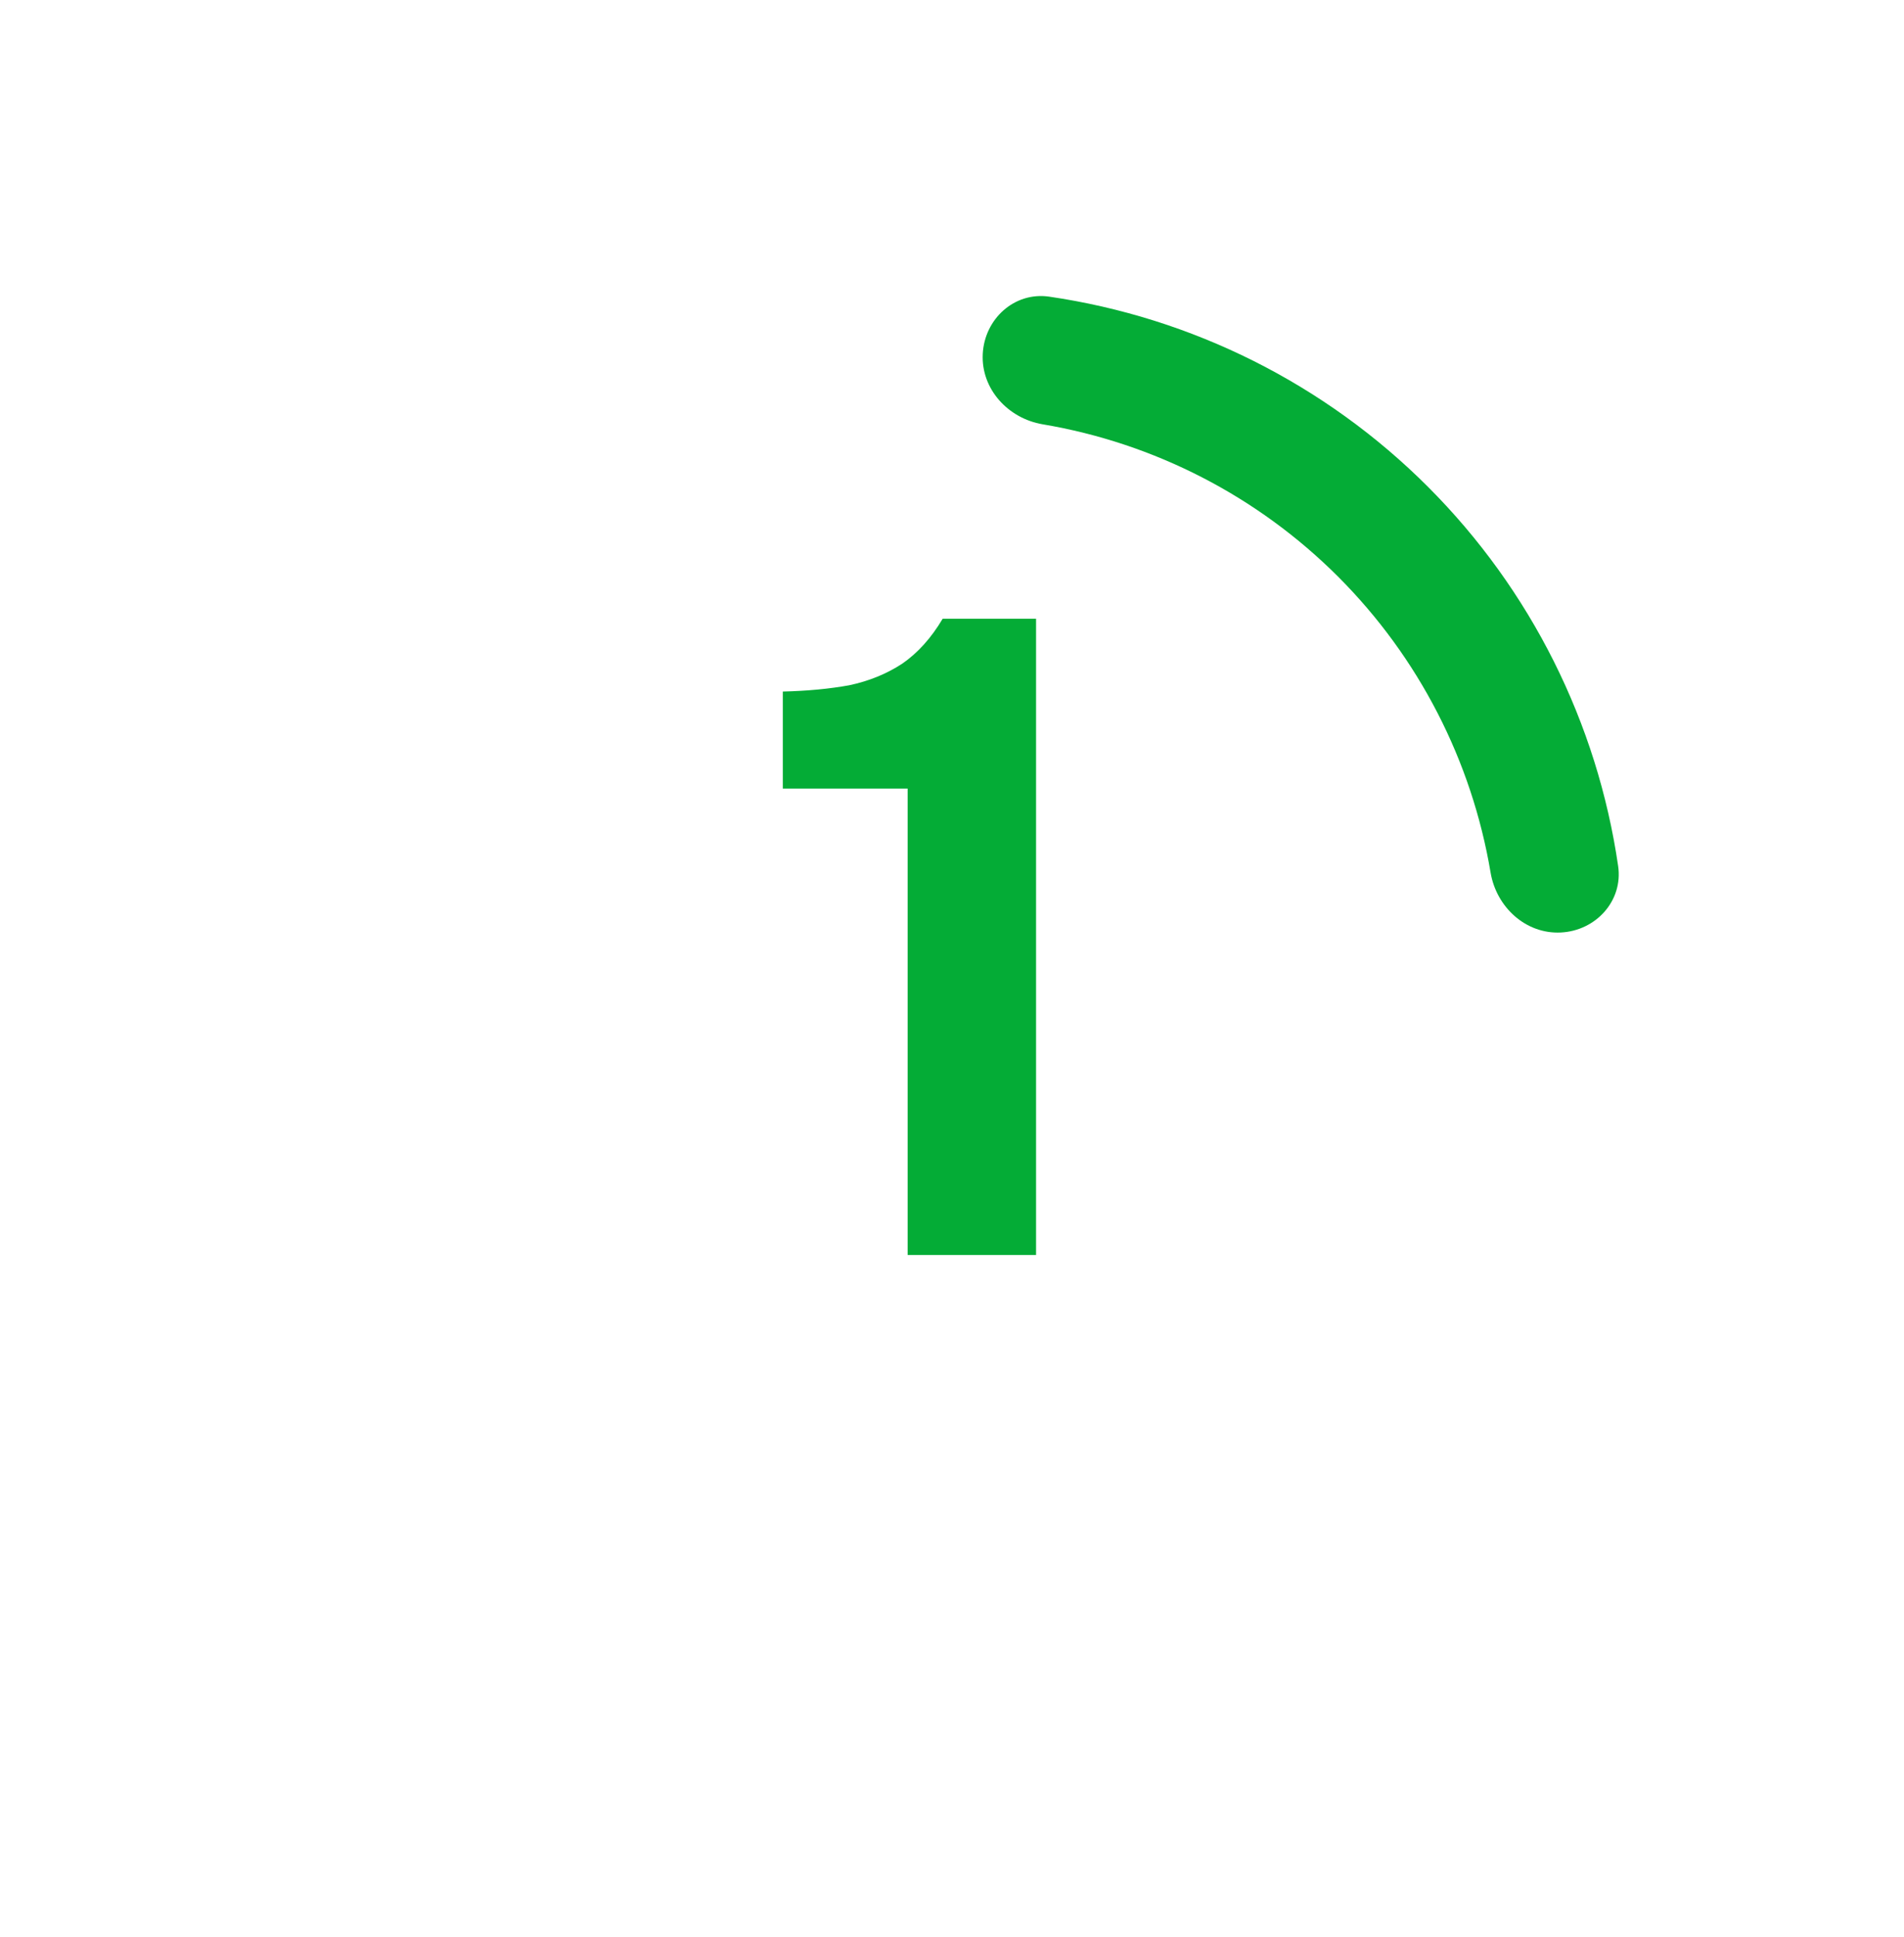<svg width="60" height="61" viewBox="0 0 60 61" fill="none" xmlns="http://www.w3.org/2000/svg">
<path d="M28.602 39.526V24.837H24.668V21.781C25.442 21.762 26.14 21.696 26.762 21.583C27.385 21.451 27.942 21.224 28.432 20.903C28.923 20.564 29.347 20.092 29.706 19.488H32.649V39.526H28.602Z" fill="#04AC36"/>
<path d="M49.187 29.37C50.292 29.315 51.151 28.372 50.992 27.278C50.336 22.774 48.245 18.58 45.002 15.336C41.759 12.092 37.566 10 33.062 9.343C31.968 9.184 31.025 10.043 30.969 11.148C30.913 12.252 31.767 13.18 32.857 13.364C36.369 13.955 39.629 15.625 42.171 18.167C44.712 20.709 46.381 23.969 46.972 27.482C47.155 28.572 48.083 29.426 49.187 29.37Z" fill="#04AC36"/>
</svg>
